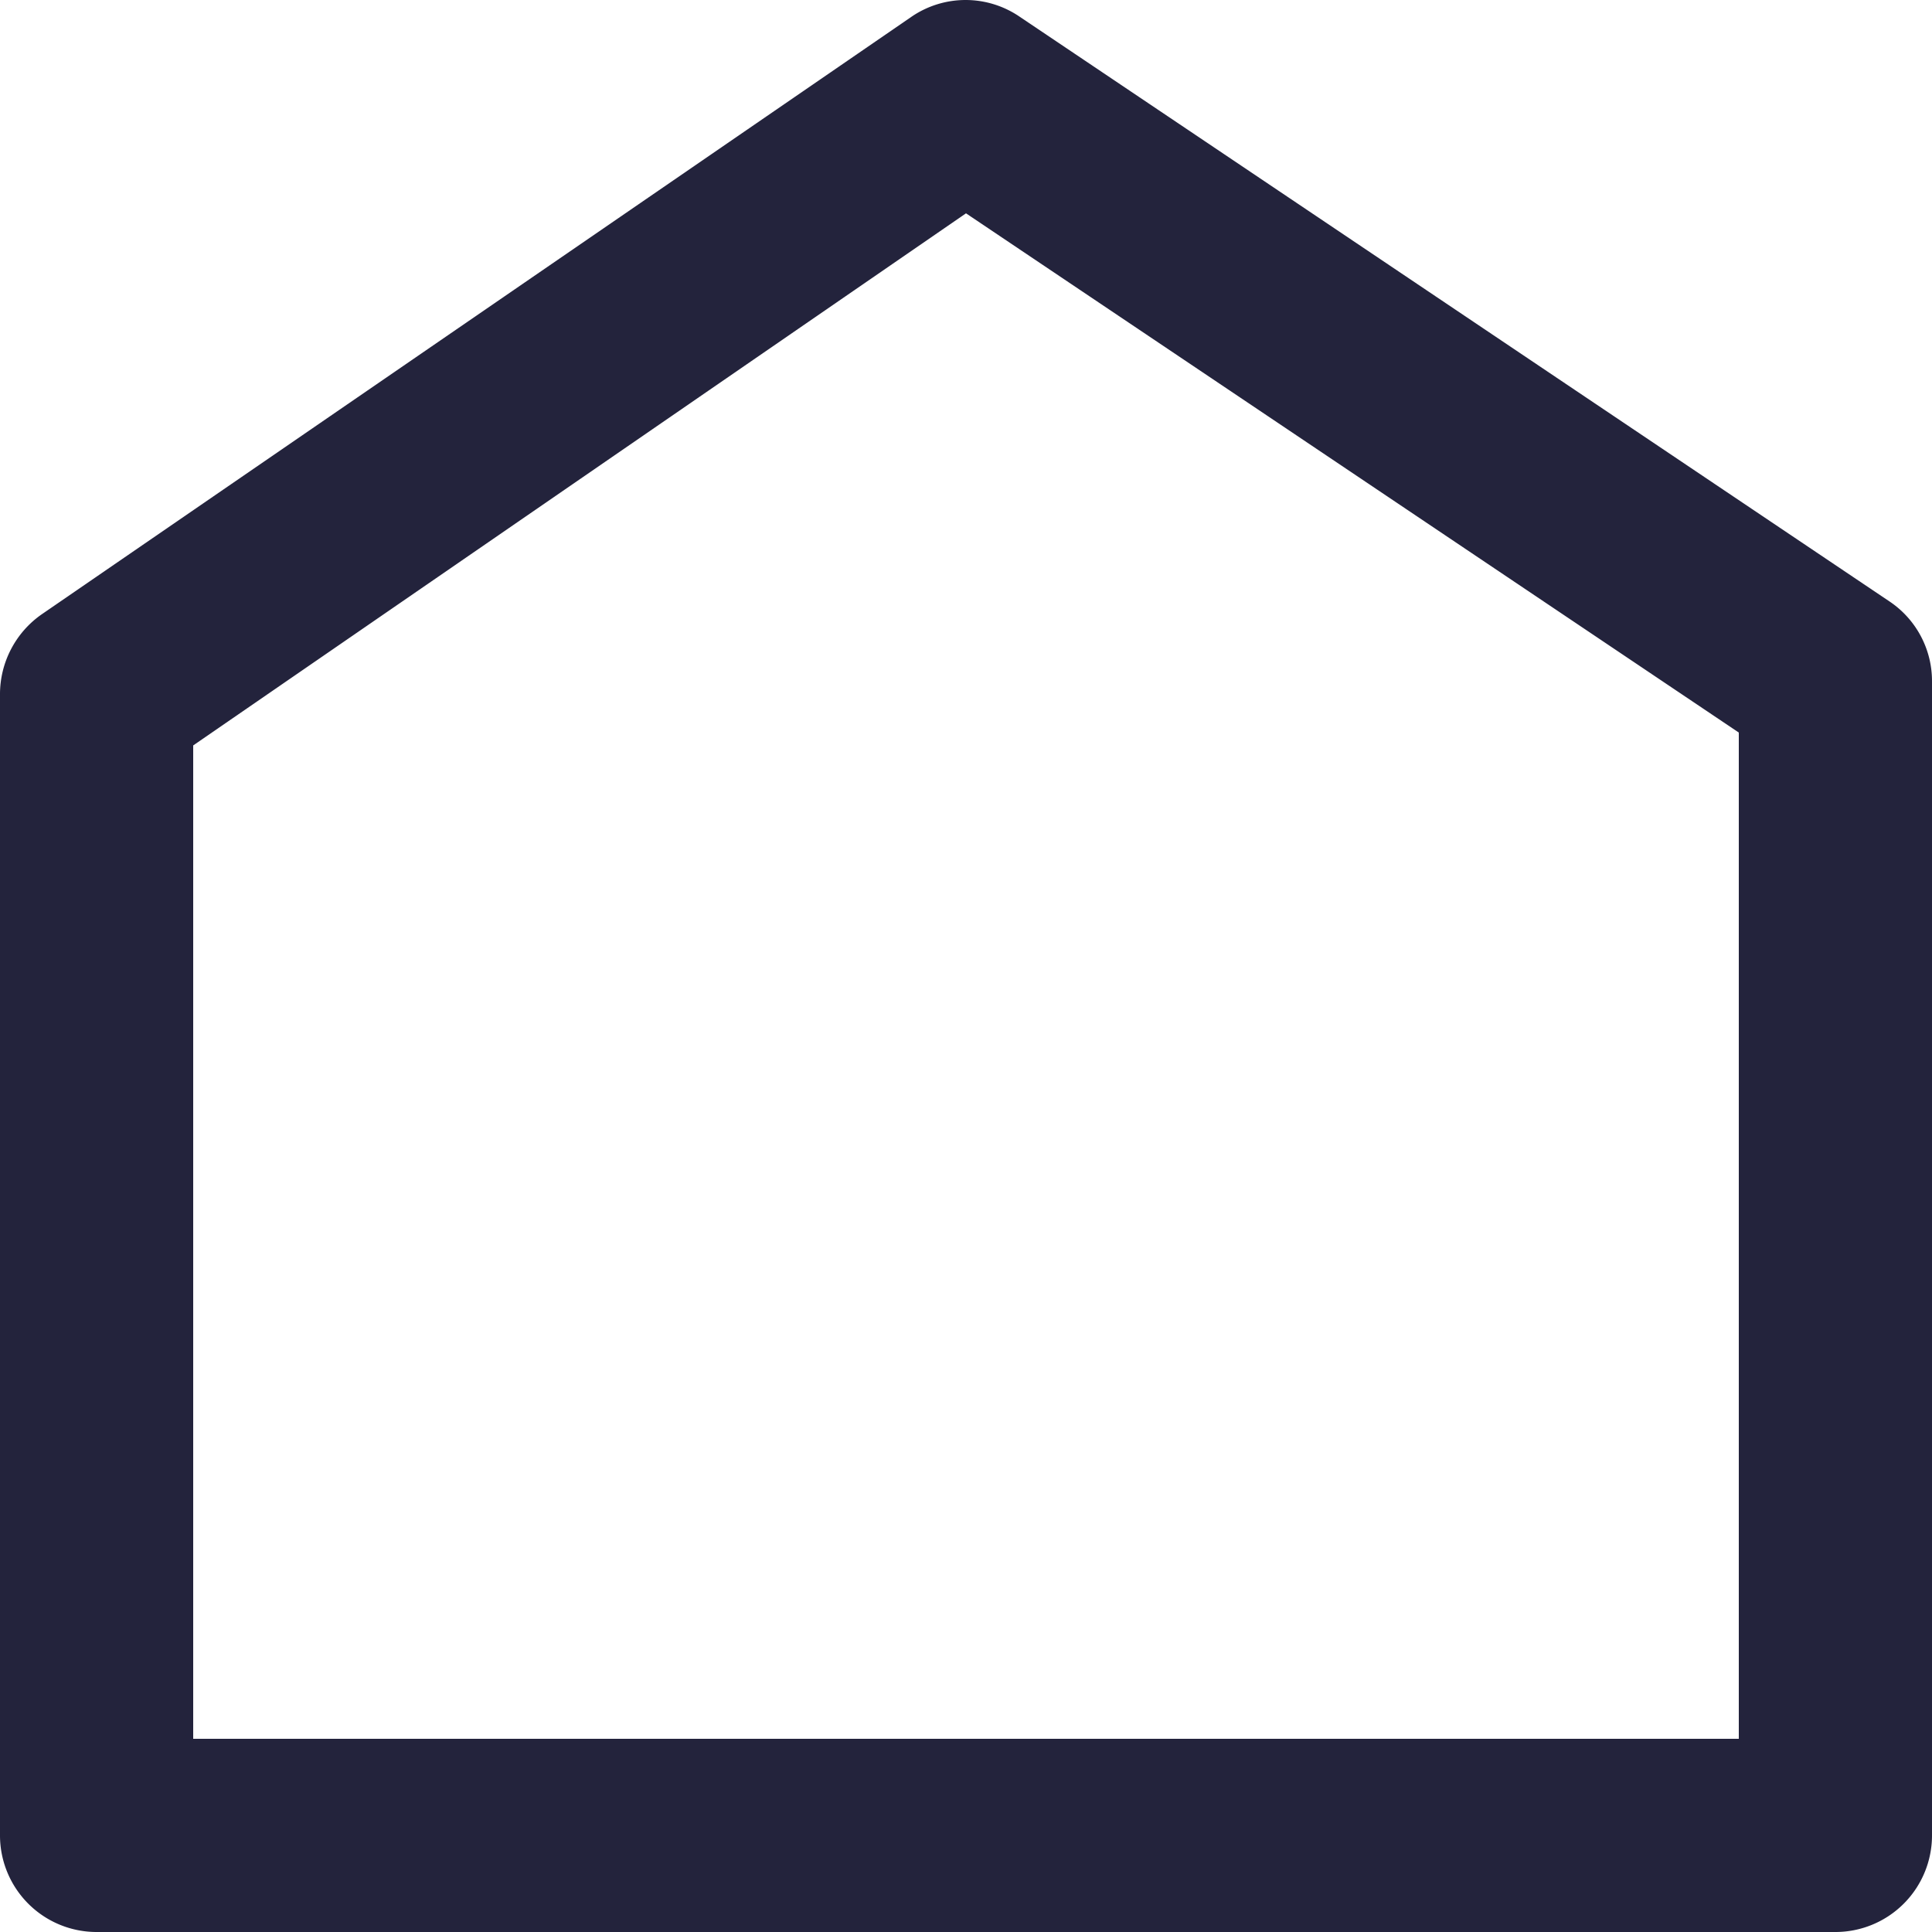 <svg xmlns="http://www.w3.org/2000/svg" viewBox="0 0 24 24"><defs><style>.cls-1{fill:#23233c;}</style></defs><title>Asset 1</title><g id="Layer_2" data-name="Layer 2"><g id="Design"><path class="cls-1" d="M22.8,24H1.2A1.2,1.2,0,0,1,0,22.8V8.63a1.21,1.21,0,0,1,.52-1L11.32.21a1.19,1.19,0,0,1,1.35,0l10.8,7.26a1.19,1.19,0,0,1,.53,1V22.8A1.2,1.2,0,0,1,22.8,24ZM2.4,21.6H21.6V9.1L12,2.65,2.4,9.26Z"/></g></g></svg>